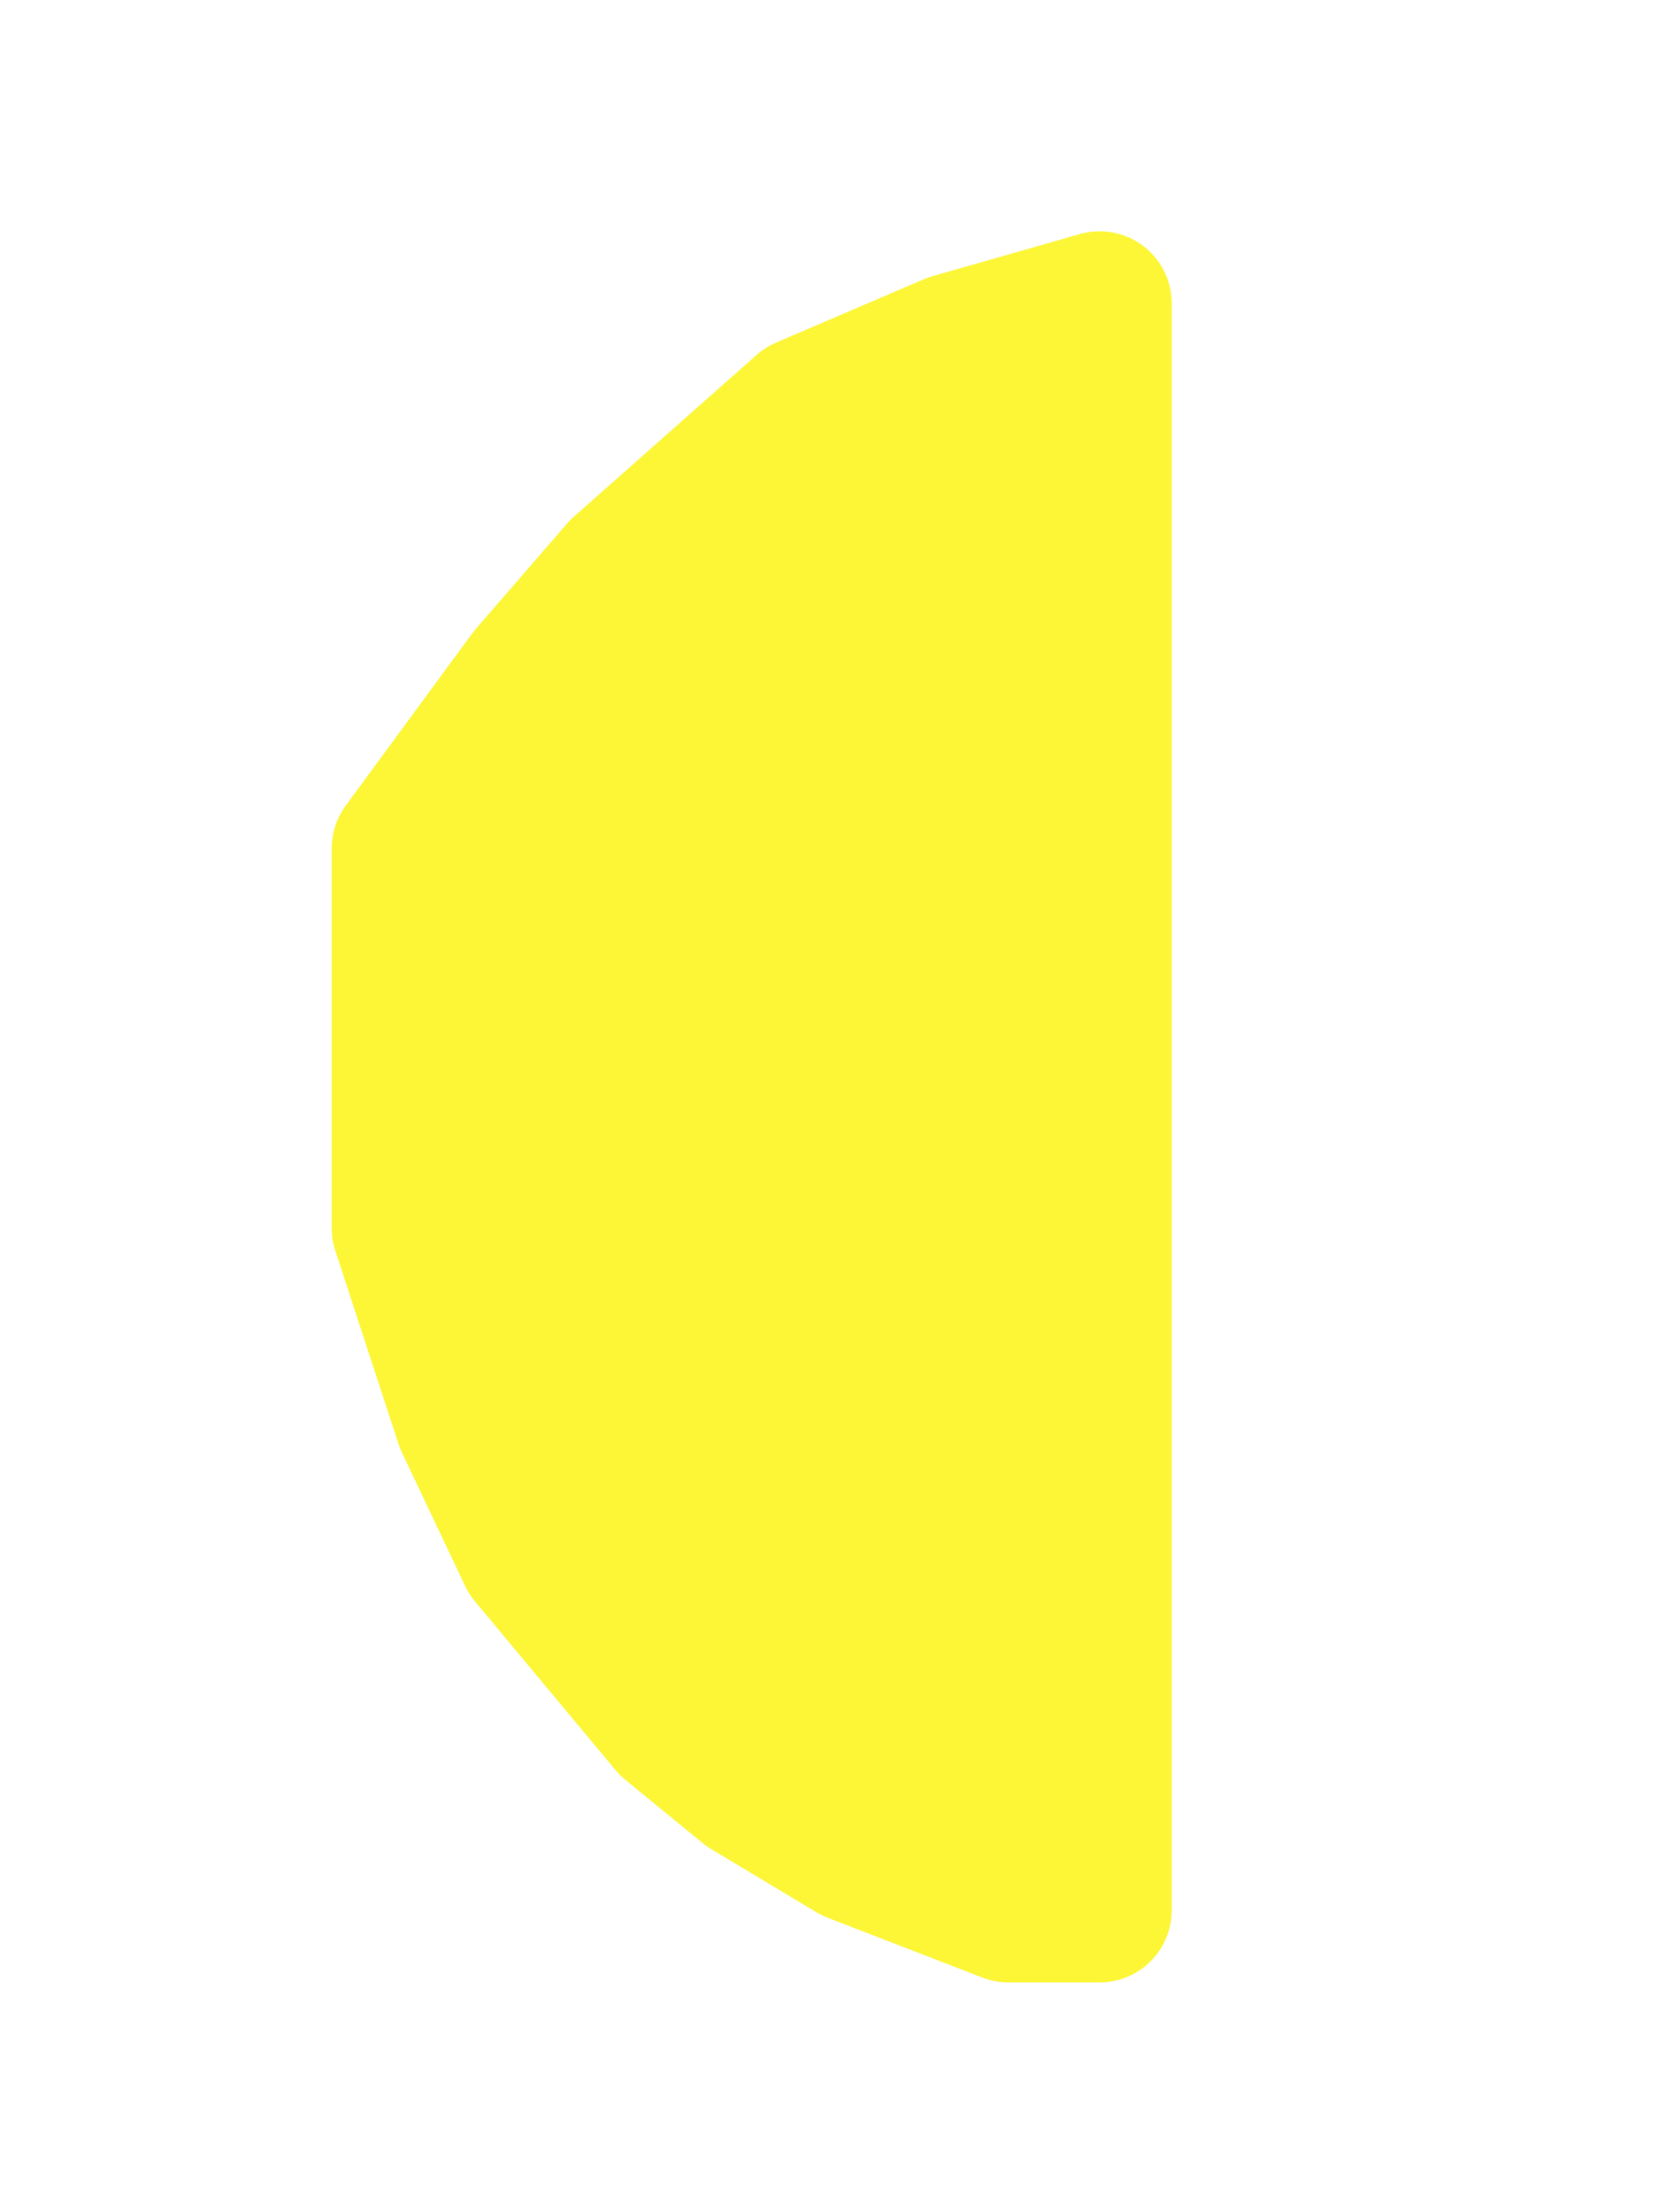 <svg xmlns="http://www.w3.org/2000/svg" width="472" height="629" viewBox="0 0 472 629" fill="none"><g filter="url(#filter0_f_1257_68)"><path d="M312.864 86.279L312.864 508.279L312.864 543.279L286.864 543.279L242.864 526.279L212.864 508.279L190.864 490.279L150.864 442.279L132.864 404.279L114.864 349.279L114.864 289.279L114.864 241.279L150.864 192.279L176.864 162.279L228.864 116.279L270.864 98.279L312.864 86.279Z" fill="#FCF636"></path><path d="M312.864 86.279L312.864 508.279L312.864 543.279L286.864 543.279L242.864 526.279L212.864 508.279L190.864 490.279L150.864 442.279L132.864 404.279L114.864 349.279L114.864 289.279L114.864 241.279L150.864 192.279L176.864 162.279L228.864 116.279L270.864 98.279L312.864 86.279Z" stroke="#FCF636" stroke-width="41" stroke-linejoin="round"></path></g><defs><filter id="filter0_f_1257_68" x="29.364" y="0.778" width="369" height="628" filterUnits="userSpaceOnUse" color-interpolation-filters="sRGB"><feGaussianBlur stdDeviation="32.5"></feGaussianBlur></filter></defs></svg>